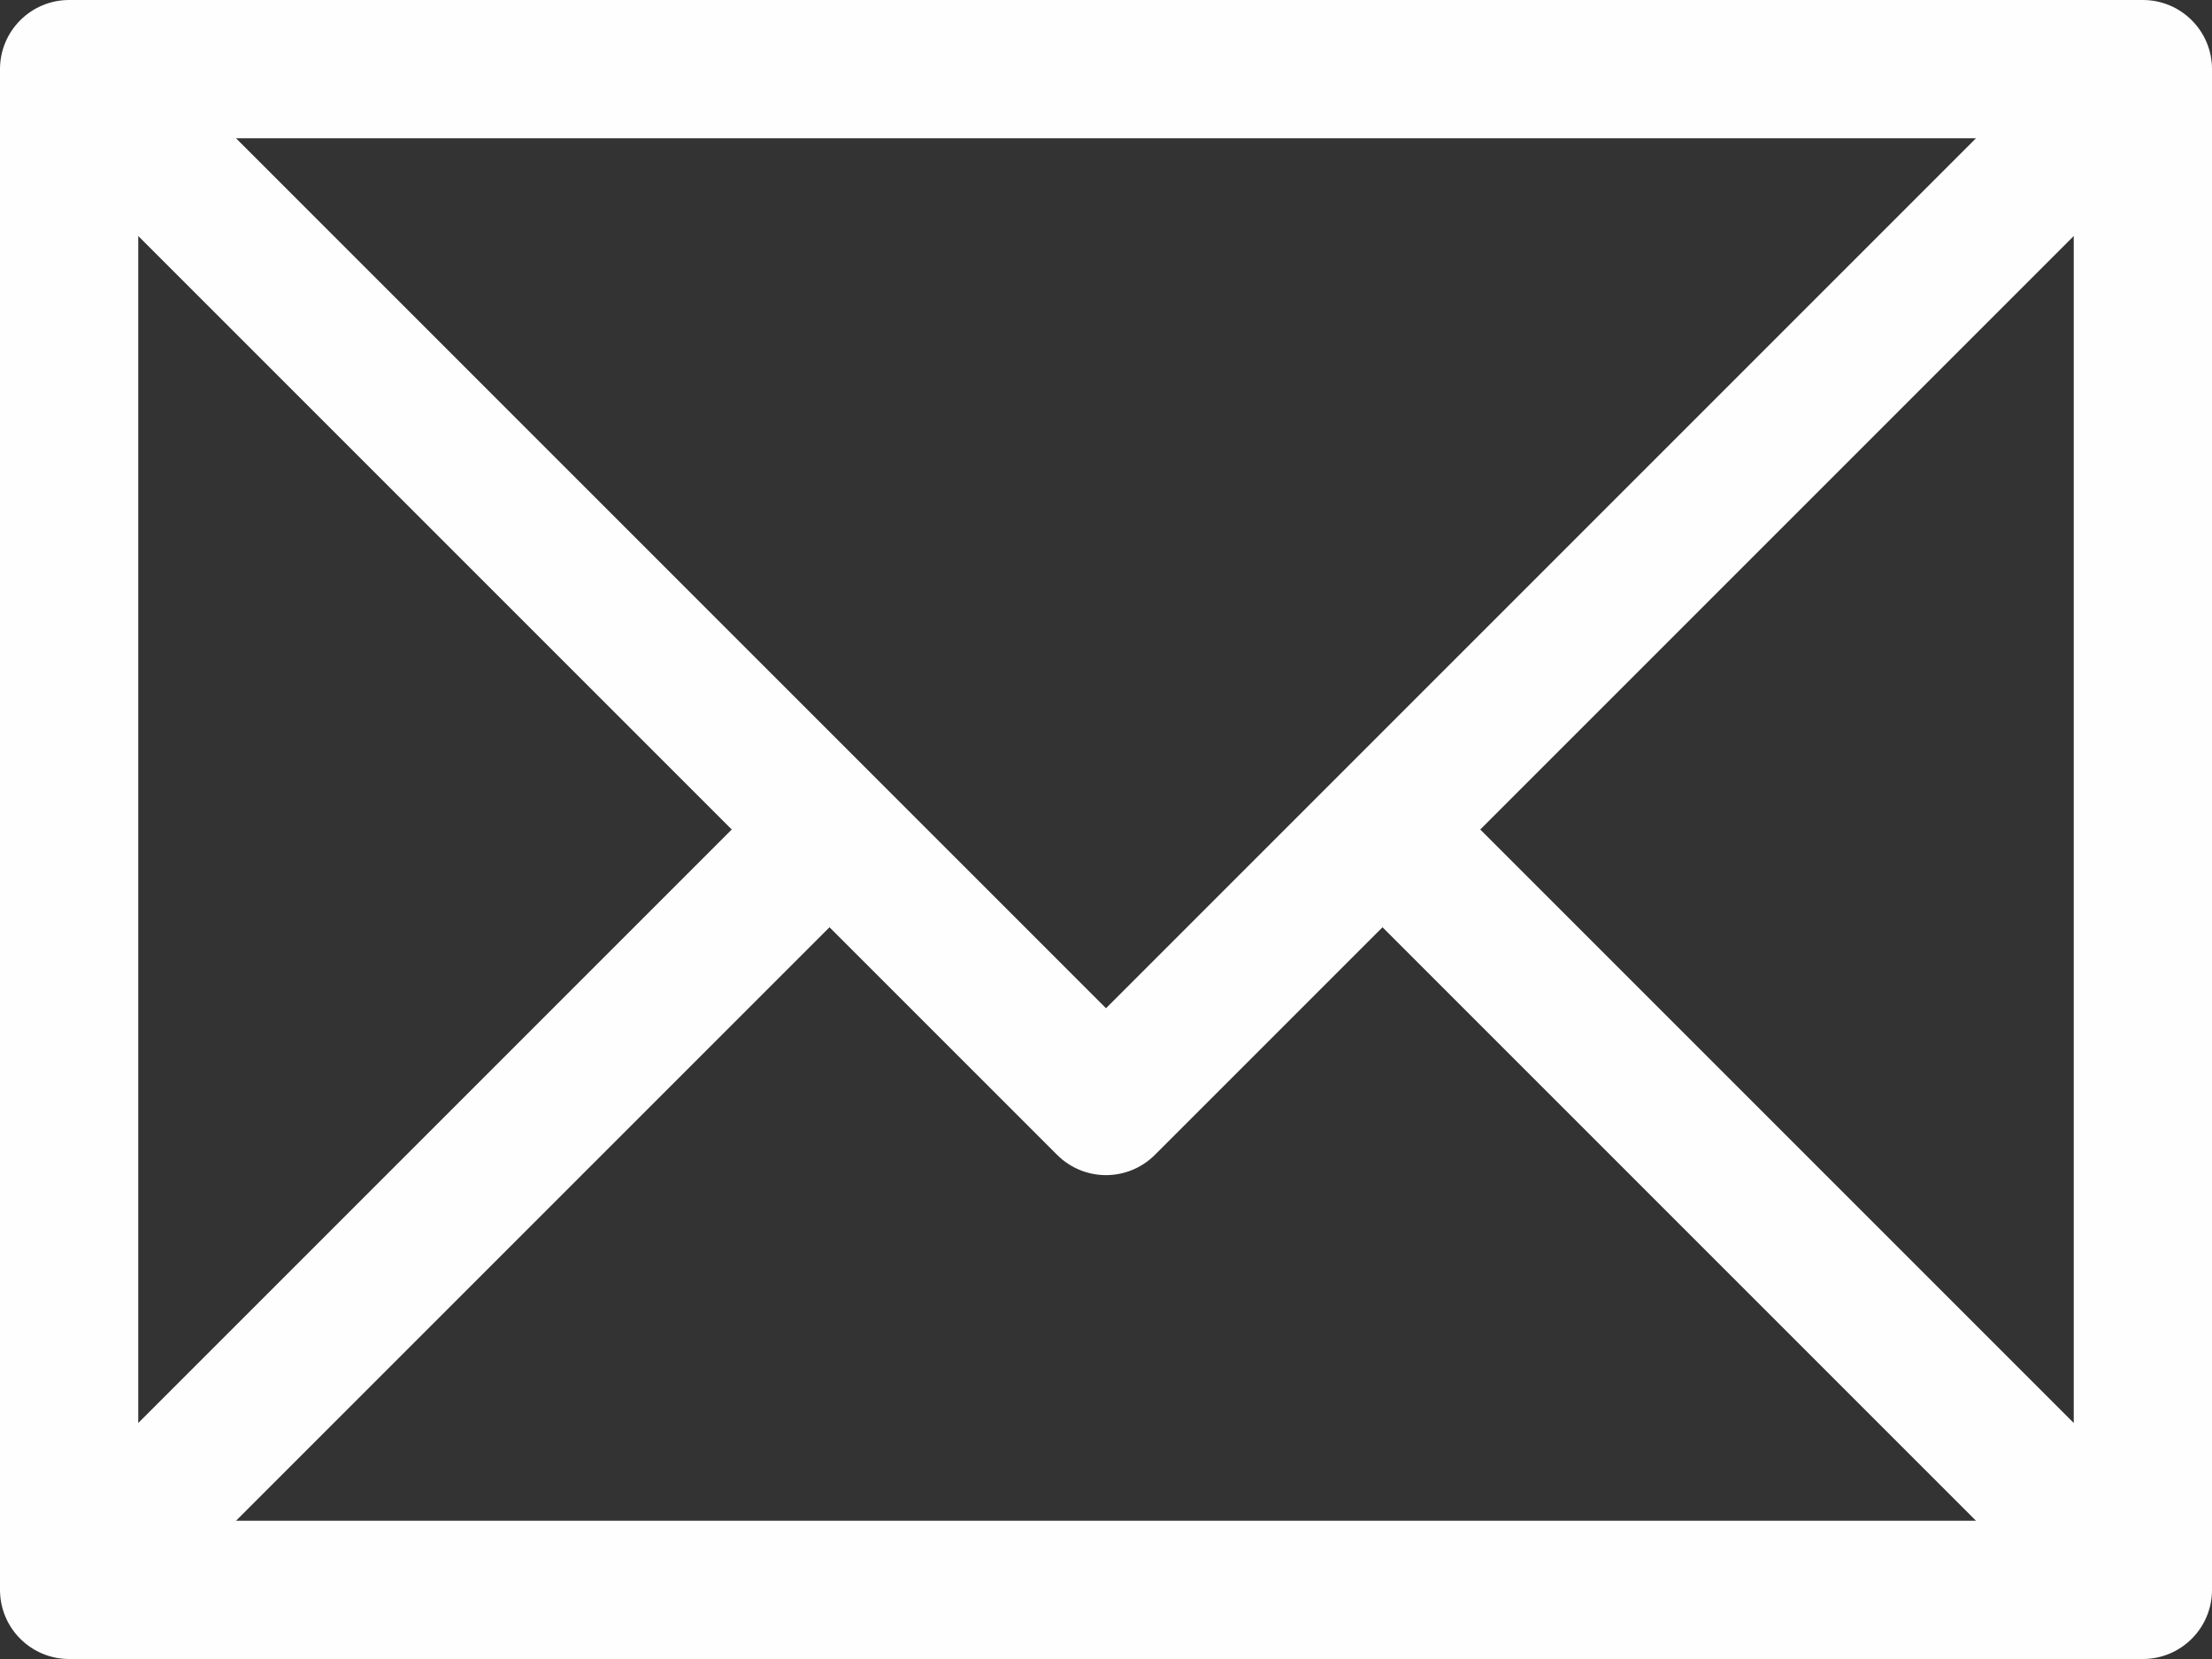 <?xml version="1.0" encoding="UTF-8" standalone="no"?><svg xmlns="http://www.w3.org/2000/svg" xmlns:xlink="http://www.w3.org/1999/xlink" fill="#fefefe" height="24" preserveAspectRatio="xMidYMid meet" version="1" viewBox="0.0 0.0 32.0 24.0" width="32" zoomAndPan="magnify"><rect x="0.0" y="0.0" width="32.0" height="24.0" fill="#333333" stroke="none"/><g id="change1_1"><path d="M31,0H1C0.448,0,0,0.448,0,1v22c0,0.552,0.448,1,1,1h30c0.552,0,1-0.448,1-1V1C32,0.448,31.552,0,31,0z M16,14.586L3.414,2 h25.172L16,14.586z M10.586,12L2,20.586V3.414L10.586,12z M12,13.414l3.293,3.293C15.488,16.902,15.744,17,16,17 s0.512-0.098,0.707-0.293L20,13.414L28.586,22H3.414L12,13.414z M21.414,12L30,3.414v17.172L21.414,12z" fill="inherit"/></g></svg>